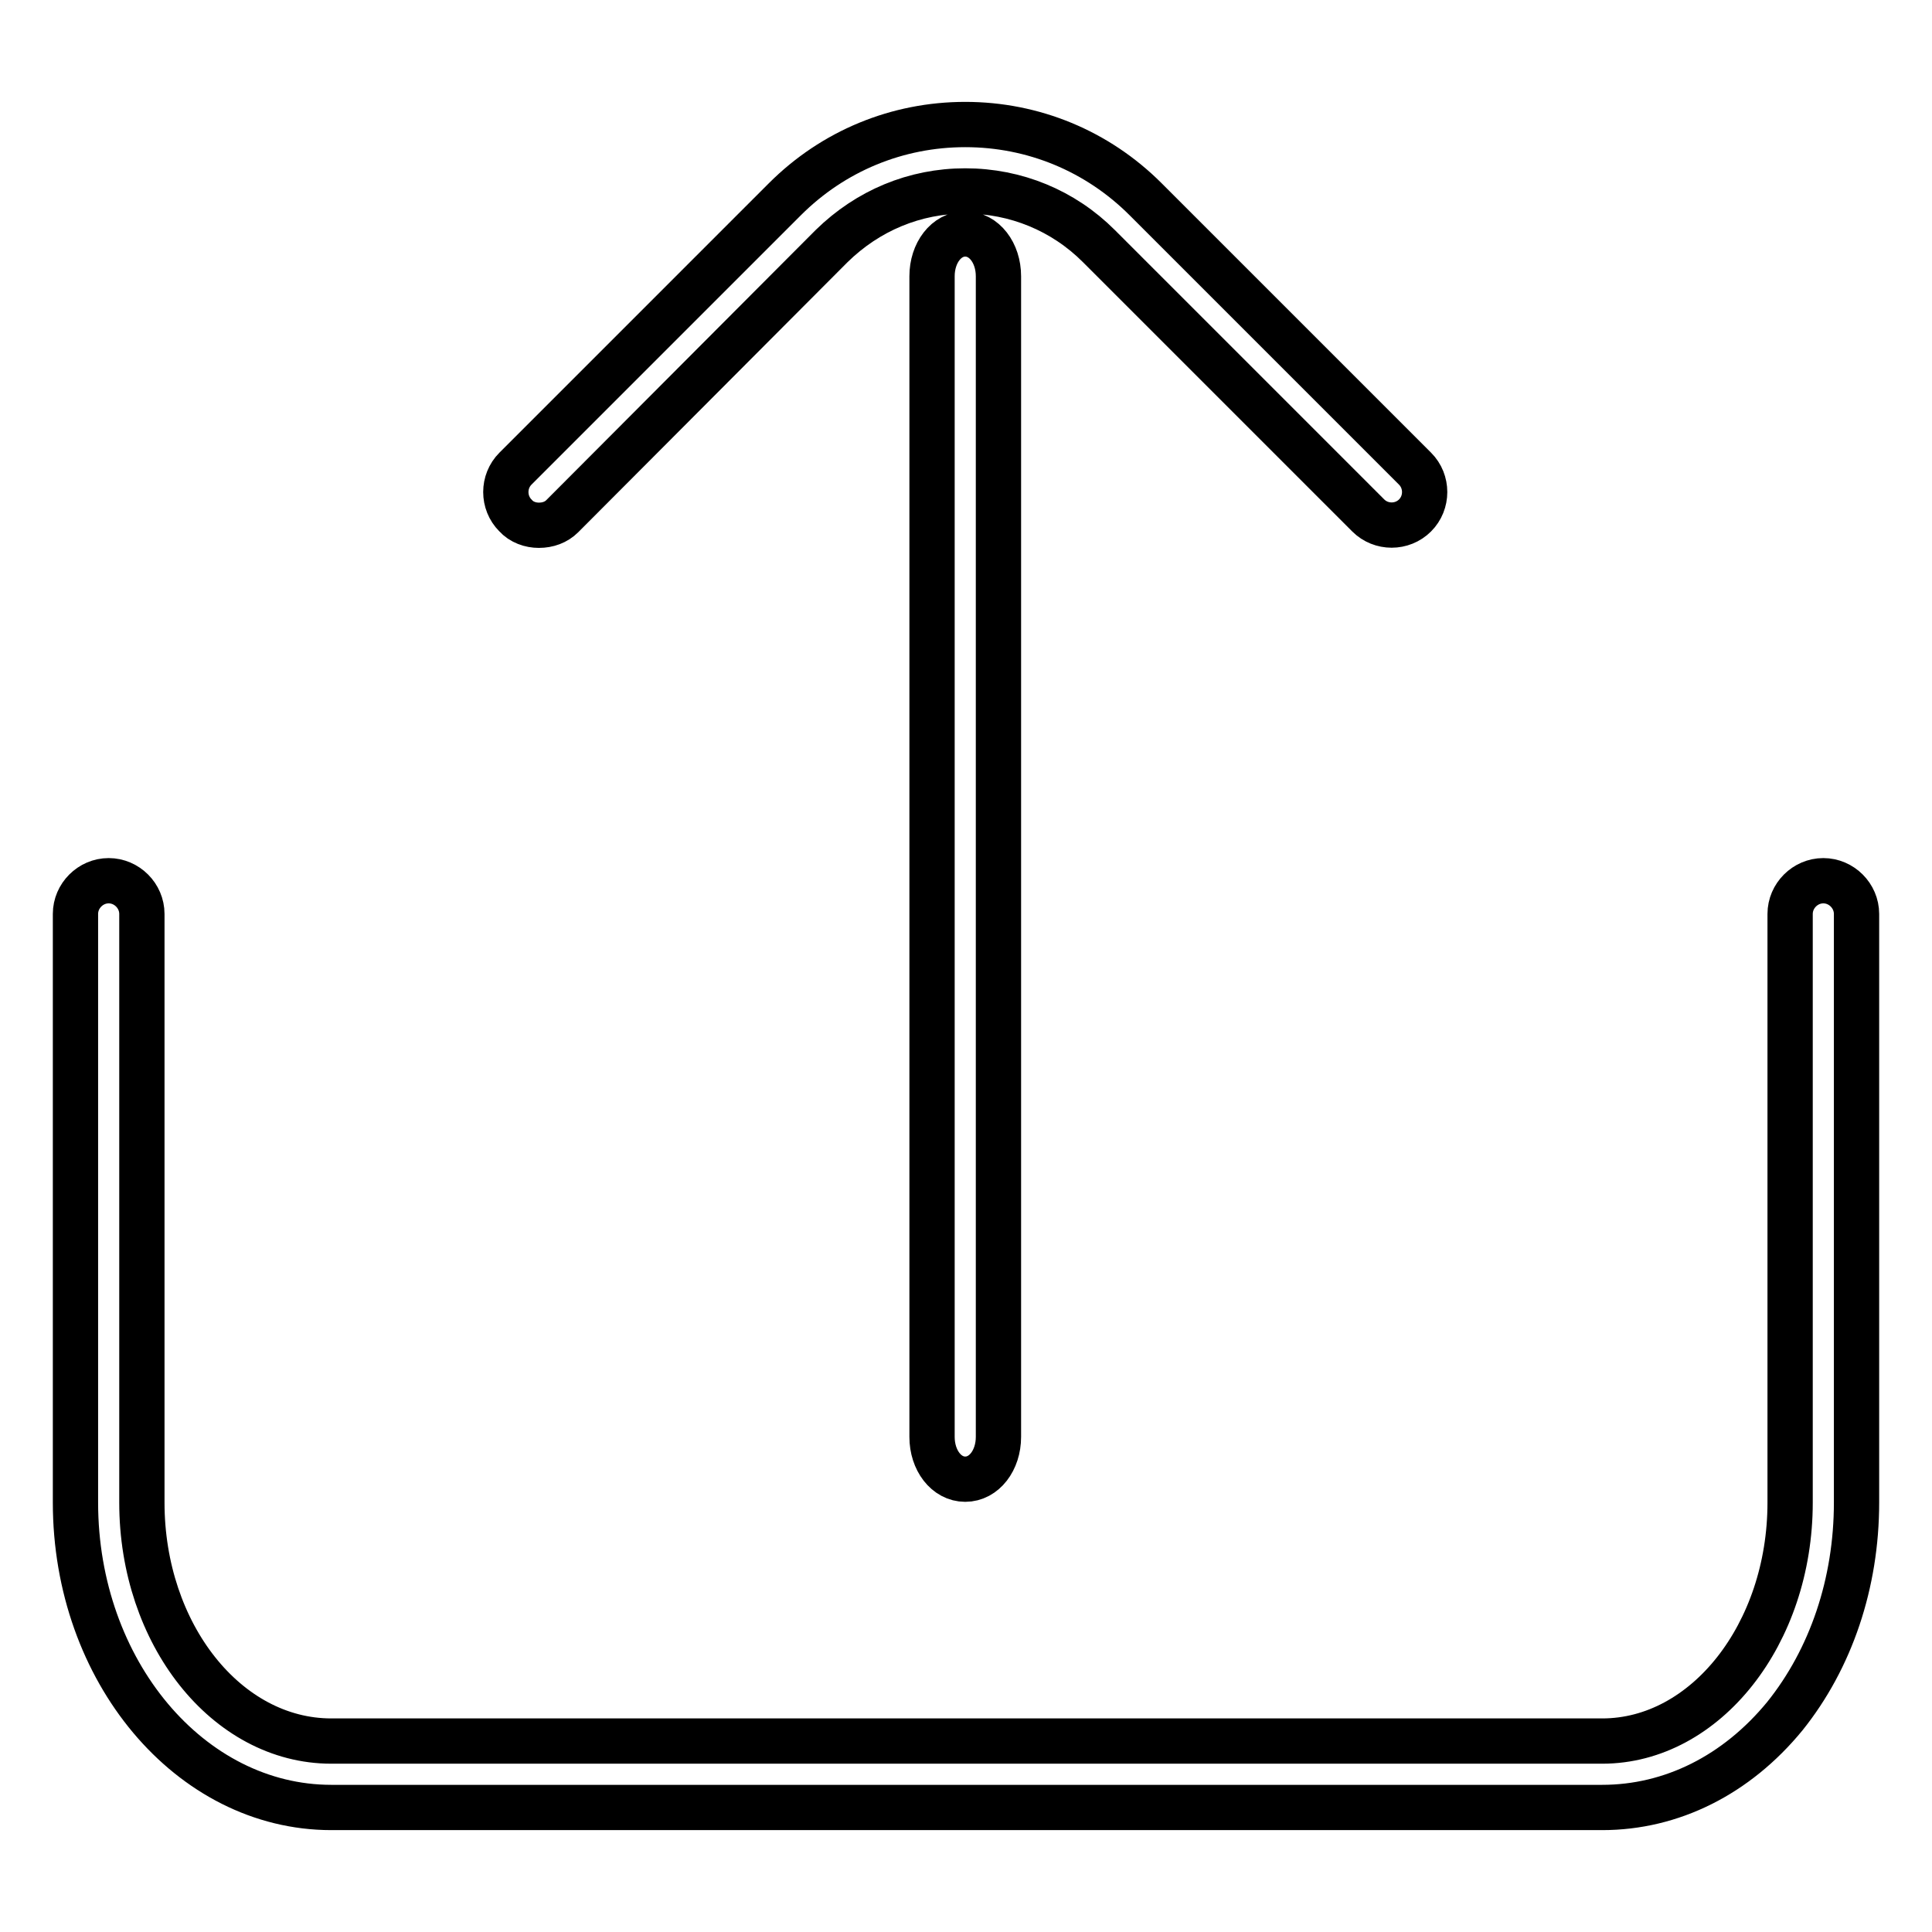 <?xml version="1.0" encoding="utf-8"?>
<!-- Svg Vector Icons : http://www.onlinewebfonts.com/icon -->
<!DOCTYPE svg PUBLIC "-//W3C//DTD SVG 1.1//EN" "http://www.w3.org/Graphics/SVG/1.1/DTD/svg11.dtd">
<svg version="1.1" xmlns="http://www.w3.org/2000/svg" xmlns:xlink="http://www.w3.org/1999/xlink" x="0px" y="0px" viewBox="0 0 256 256" enable-background="new 0 0 256 256" xml:space="preserve">
<g> <path stroke-width="6" fill-opacity="0" stroke="#000000"  d="M212.3,239.5H43.9c-18.7,0-33.9-18.1-33.9-40.4v-78c0-2.4,2-4.4,4.4-4.4c2.4,0,4.4,2,4.4,4.4v78 c0,17.4,11.2,31.6,25.1,31.6h168.4c13.7,0,24.9-14.2,24.9-31.6v-78c0-2.4,2-4.4,4.4-4.4c2.4,0,4.4,2,4.4,4.4v78 c0,10.7-3.4,20.7-9.5,28.3C230.1,235.2,221.5,239.5,212.3,239.5z M132.3,36.6c0-3.1-1.9-5.6-4.4-5.6l0,0c-2.5,0-4.4,2.5-4.4,5.6 v153.8c0,3.1,1.9,5.6,4.4,5.6l0,0c2.5,0,4.4-2.5,4.4-5.6V36.6z M71.4,69.6c-1.1,0-2.3-0.4-3.1-1.3c-1.7-1.7-1.7-4.5,0-6.2 l35.7-35.7c6.4-6.4,14.9-9.9,23.9-9.9c9,0,17.5,3.5,23.9,9.9l35.7,35.7c1.7,1.7,1.7,4.5,0,6.2c-1.7,1.7-4.5,1.7-6.2,0l-35.7-35.7 c-4.7-4.7-11-7.3-17.7-7.3c-6.7,0-12.9,2.6-17.7,7.3L74.5,68.4C73.7,69.2,72.6,69.6,71.4,69.6z"/></g>
</svg>